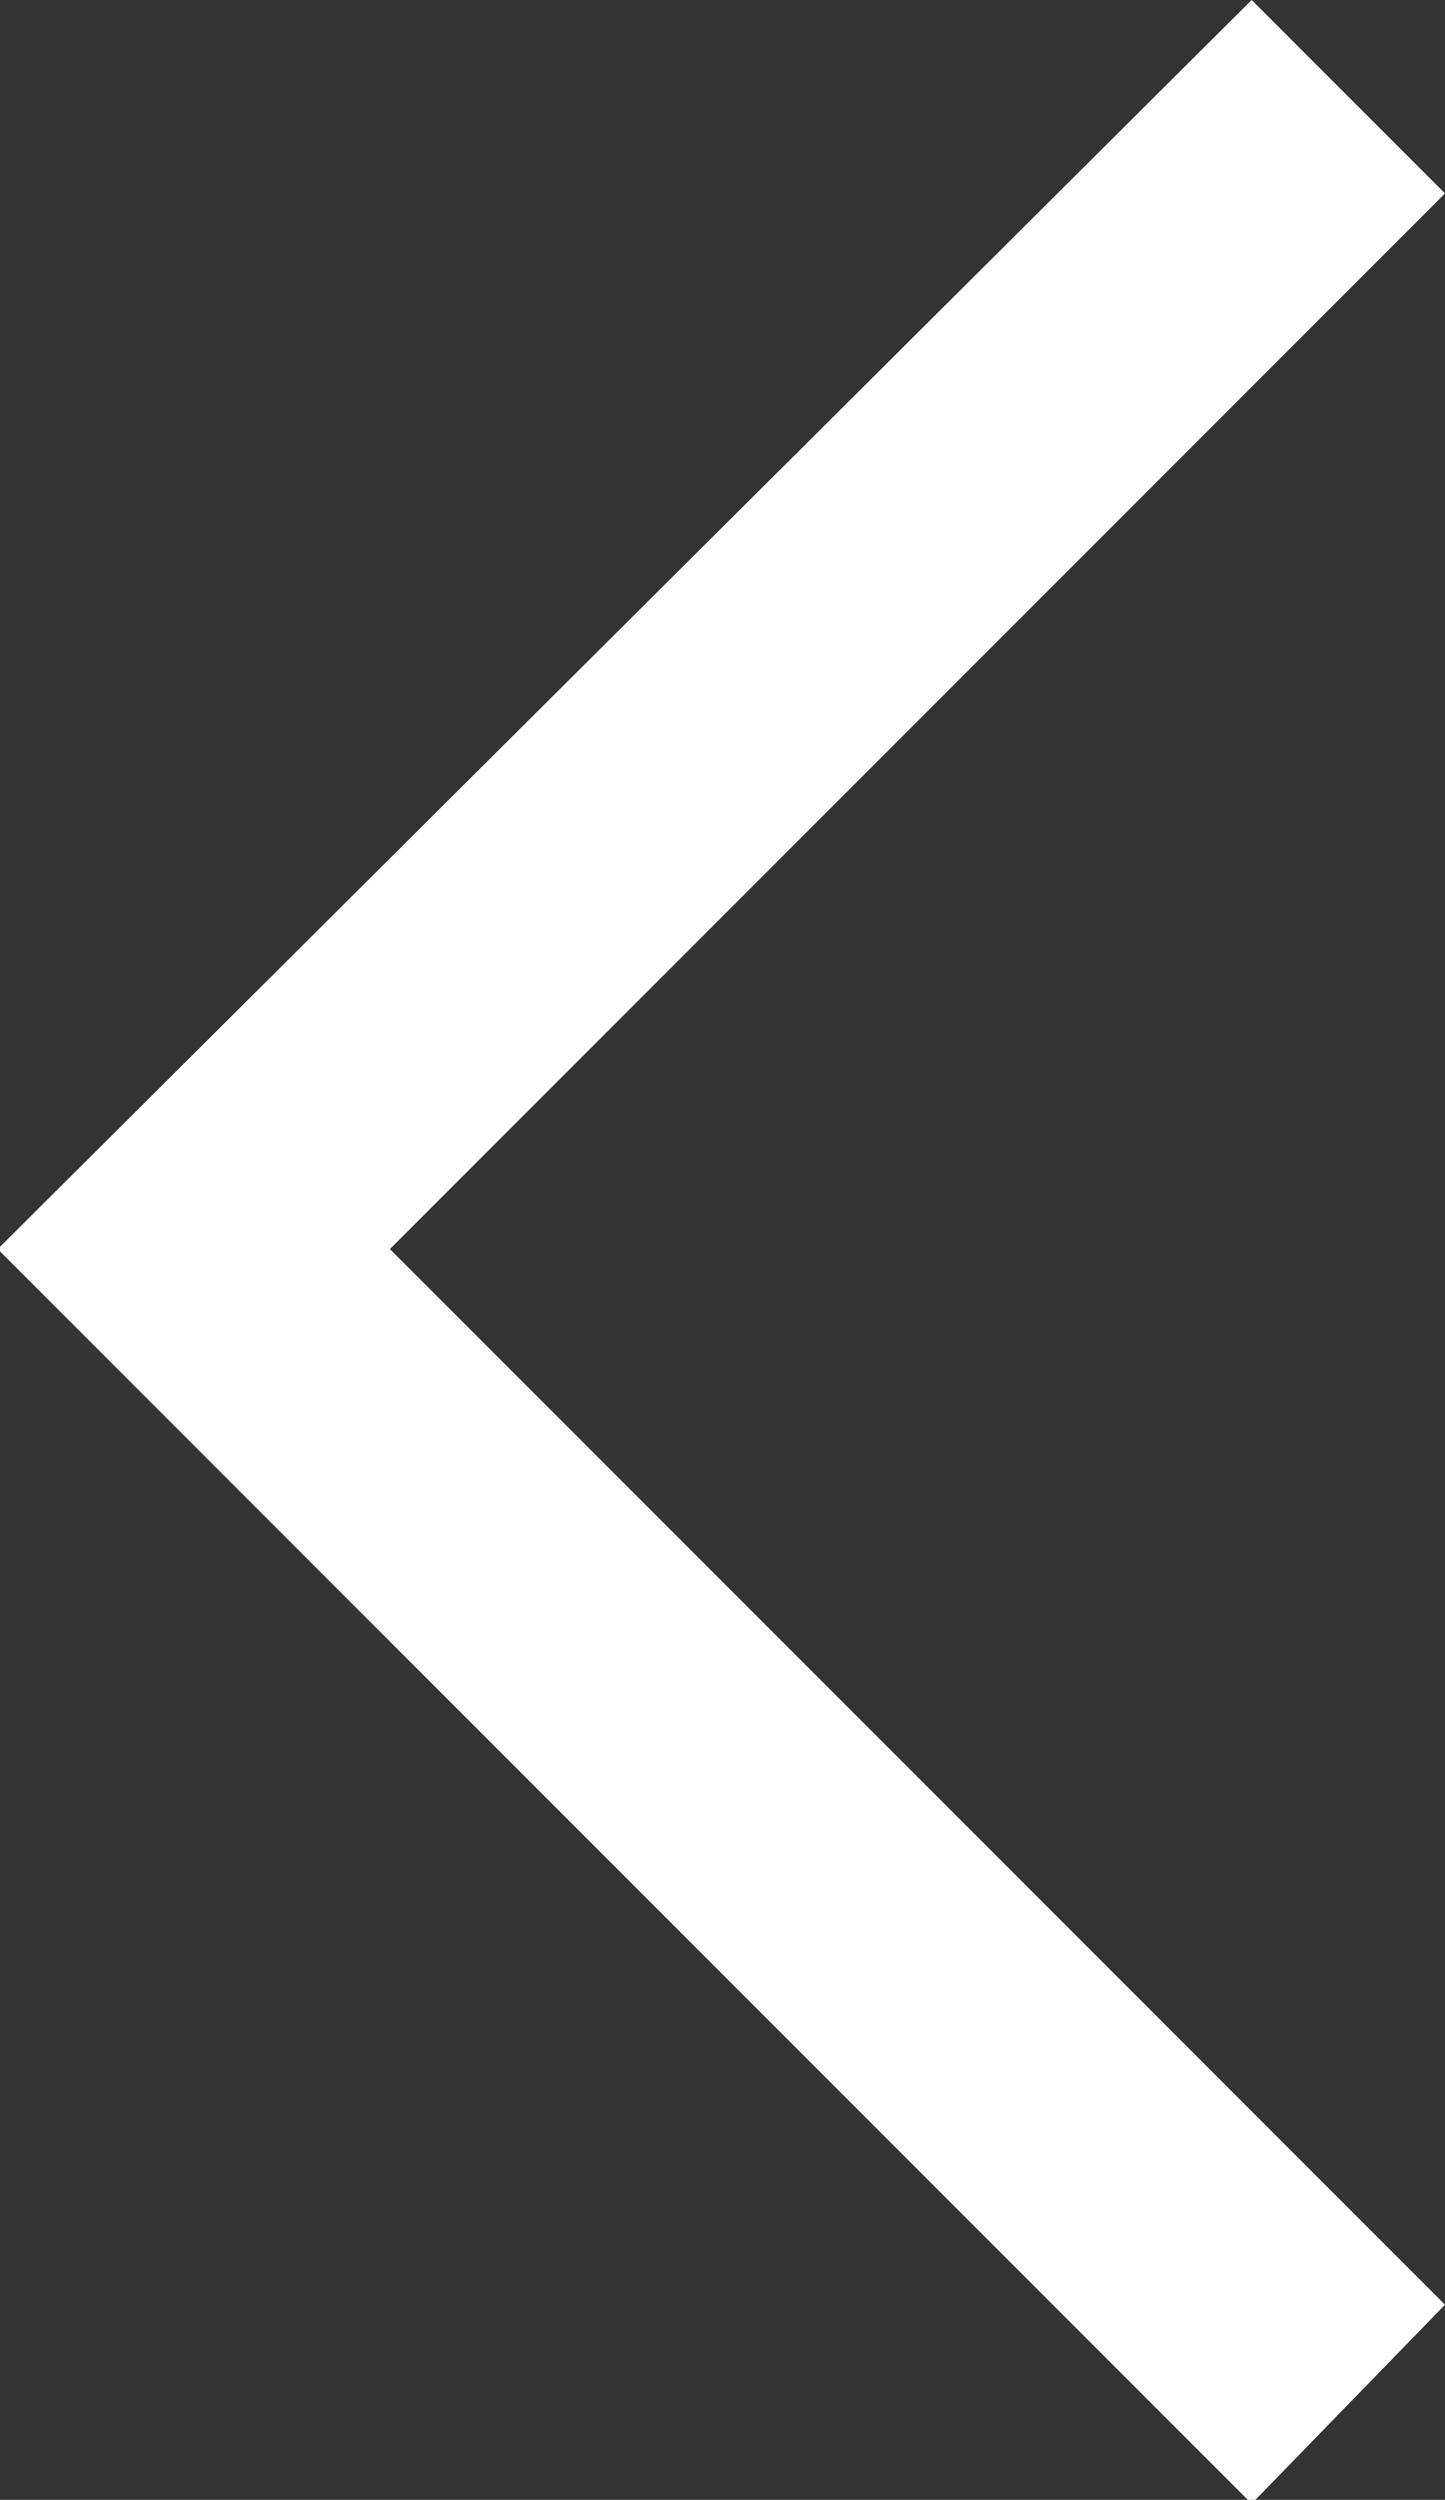 <?xml version="1.0" encoding="UTF-8" standalone="no"?>
<!-- Created with Inkscape (http://www.inkscape.org/) -->

<svg
   xmlns:dc="http://purl.org/dc/elements/1.1/"
   xmlns:cc="http://creativecommons.org/ns#"
   xmlns:rdf="http://www.w3.org/1999/02/22-rdf-syntax-ns#"
   xmlns:svg="http://www.w3.org/2000/svg"
   xmlns="http://www.w3.org/2000/svg"
   xmlns:sodipodi="http://sodipodi.sourceforge.net/DTD/sodipodi-0.dtd"
   xmlns:inkscape="http://www.inkscape.org/namespaces/inkscape"
   width="6.932mm"
   height="11.986mm"
   viewBox="0 0 6.932 11.986"
   version="1.1"
   id="svg8"
   inkscape:version="0.92.1 r15371"
   sodipodi:docname="icon-arrow-left-white.svg">
  <rect x="0" y="0" width="6.932" height="11.986" fill="#333333" stroke="none"/>
  <defs
     id="defs2" />
  <sodipodi:namedview
     id="base"
     pagecolor="#ffffff"
     bordercolor="#666666"
     borderopacity="1.0"
     inkscape:pageopacity="0.0"
     inkscape:pageshadow="2"
     inkscape:zoom="0.35"
     inkscape:cx="-525.47142"
     inkscape:cy="-220.20714"
     inkscape:document-units="mm"
     inkscape:current-layer="layer1"
     showgrid="false"
     fit-margin-top="0"
     fit-margin-left="0"
     fit-margin-right="0"
     fit-margin-bottom="0"
     inkscape:window-width="1920"
     inkscape:window-height="1017"
     inkscape:window-x="-8"
     inkscape:window-y="-7"
     inkscape:window-maximized="1" />
  <g
     inkscape:label="Layer 1"
     inkscape:groupmode="layer"
     id="layer1"
     transform="translate(-122.022,-78.585)">
    <polygon
       id="polygon4487"
       points="26.2,22.6 3.5,0 0,3.5 19.1,22.6 0,41.7 3.5,45.3 "
       class="st0"
       transform="matrix(-0.265,0,0,0.265,128.954,78.585)"
       style="fill:#ffffff" />
  </g>
  <style
     id="style4485"
     type="text/css">
	.st0{fill:#FFFFFF;}
</style>
</svg>
